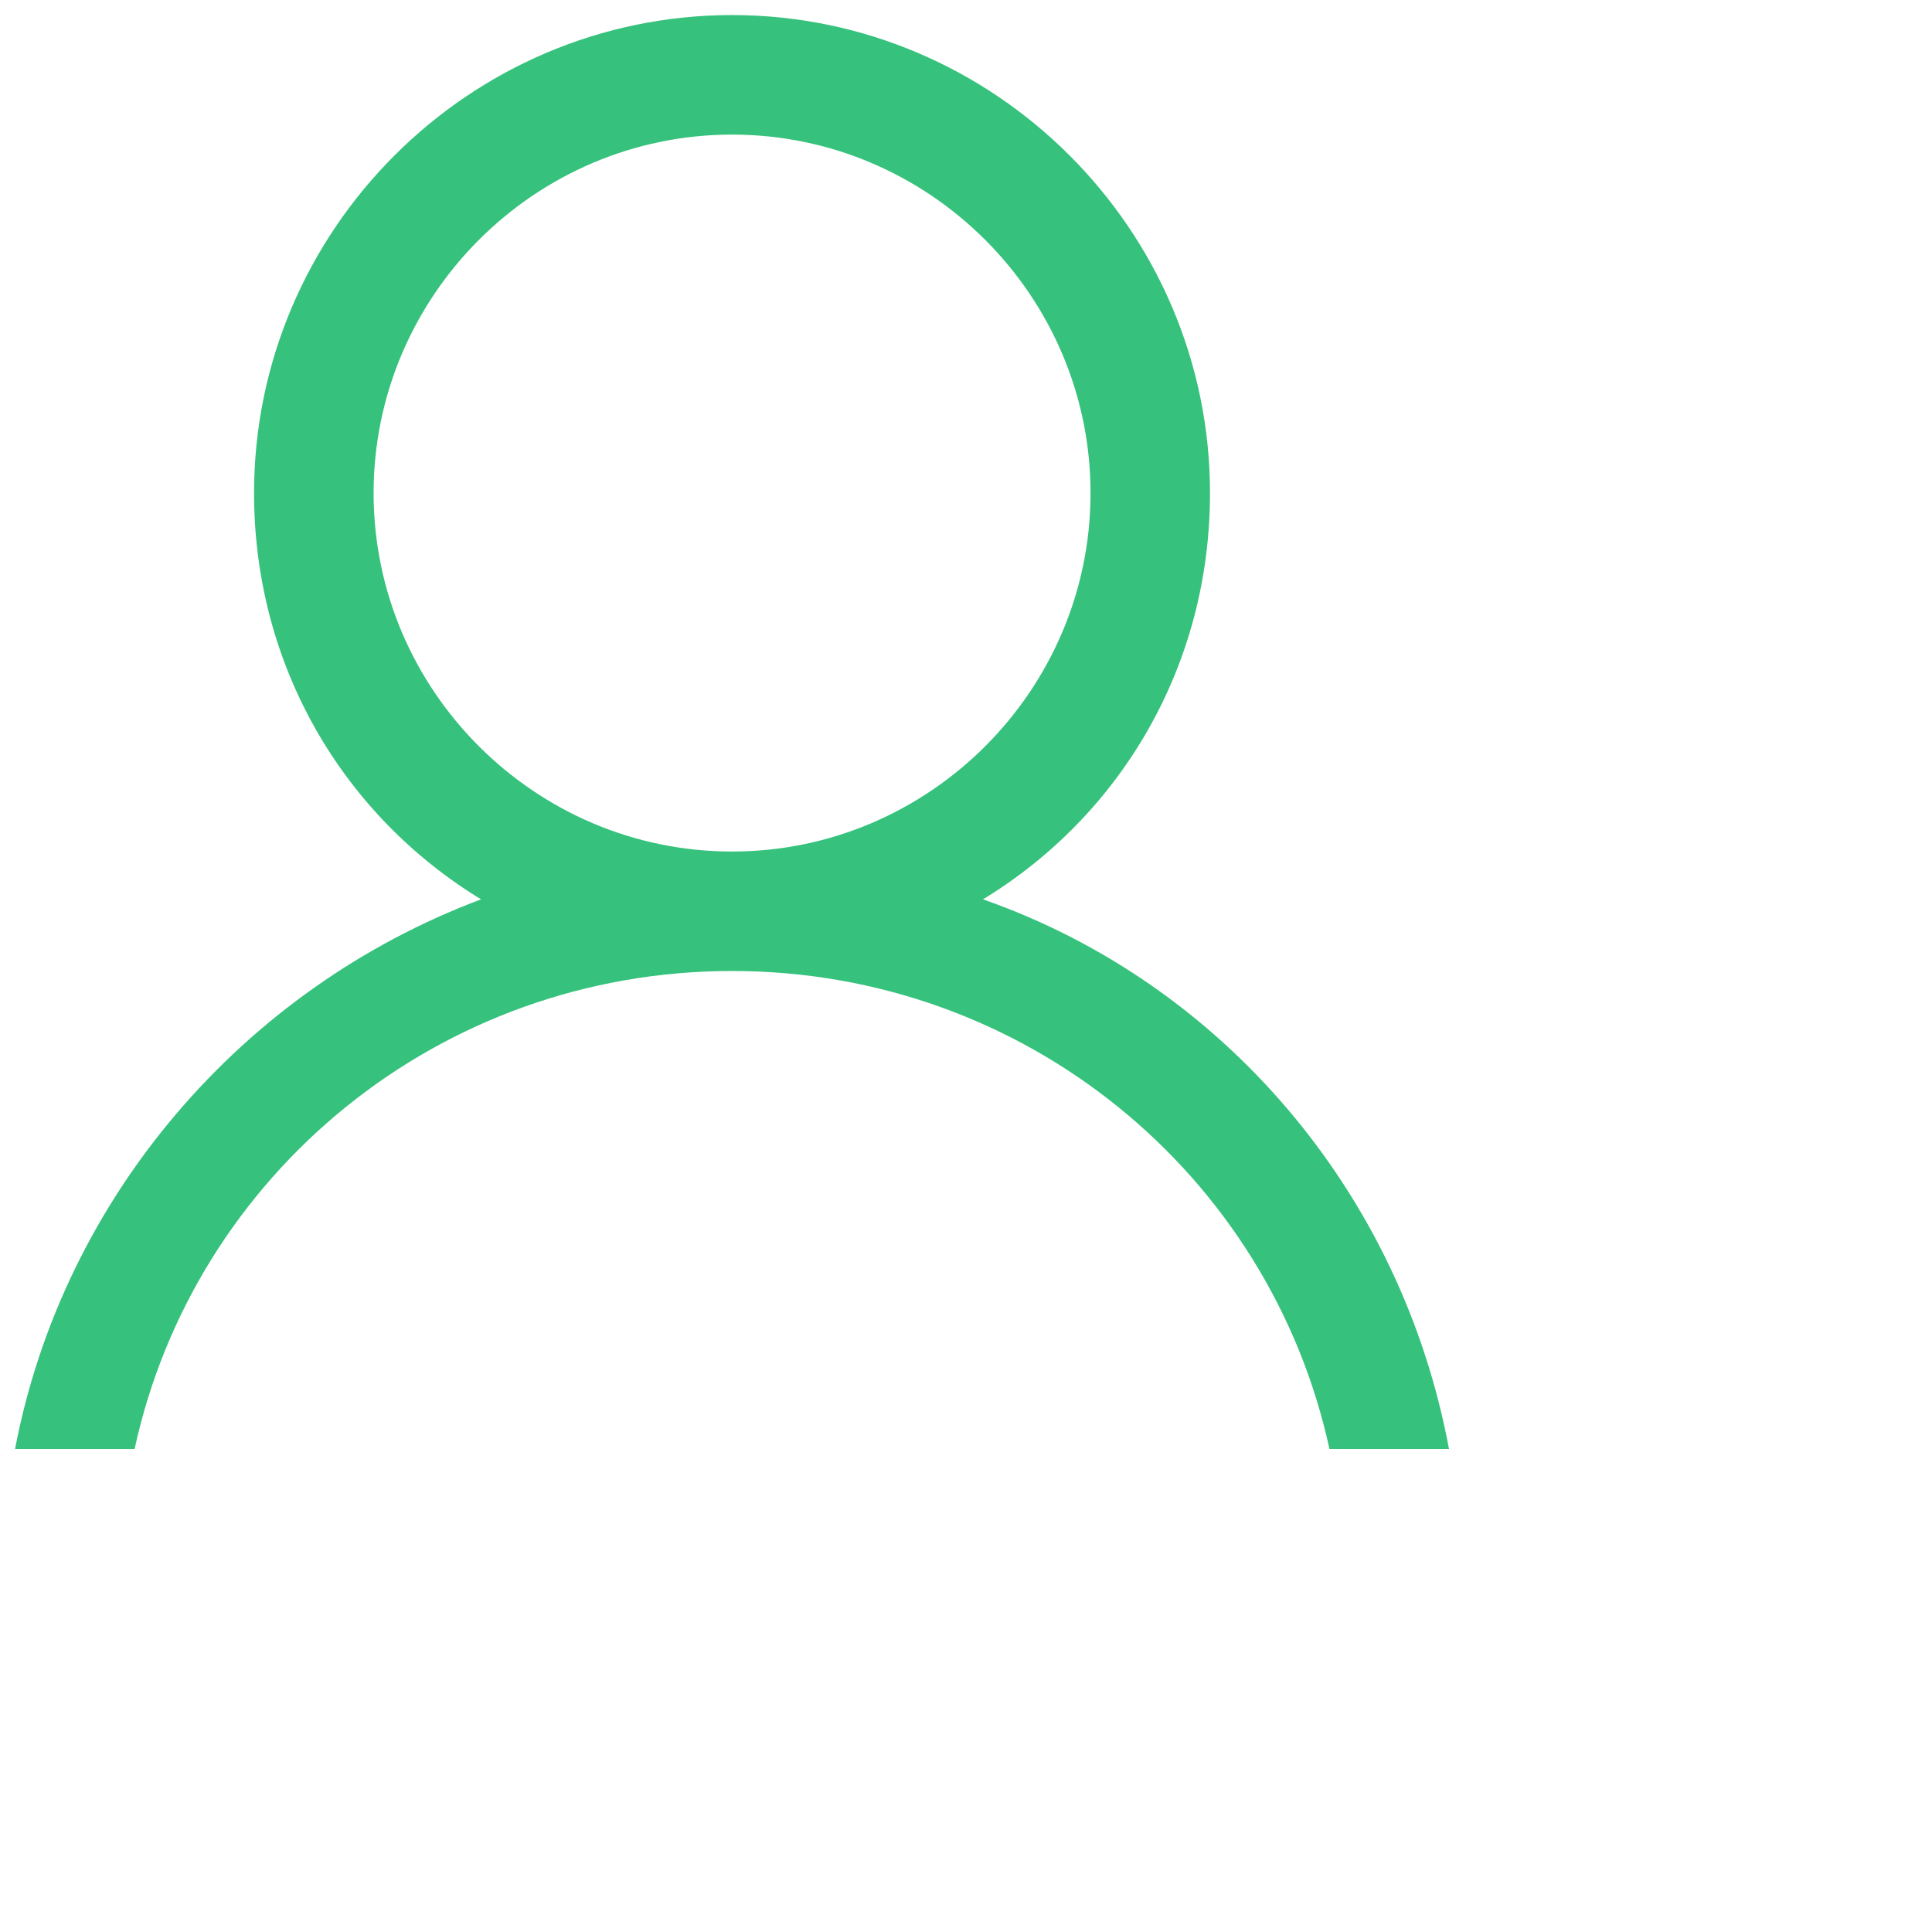 <svg 
 xmlns="http://www.w3.org/2000/svg"
 xmlns:xlink="http://www.w3.org/1999/xlink"
 width="0.635cm" height="0.635cm">
<defs>
<filter id="Filter_0">
    <feFlood flood-color="#36c27c" flood-opacity="1" result="floodOut" />
    <feComposite operator="atop" in="floodOut" in2="SourceGraphic" result="compOut" />
    <feBlend mode="normal" in="compOut" in2="SourceGraphic" />
</filter>

</defs>
<g filter="url(#Filter_0)">
<path fill-rule="evenodd"  fill="#36c27c"
 d="M12.211,11.172 C13.918,10.133 15.031,8.277 15.031,6.125 C15.031,2.859 12.359,0.187 9.094,0.187 C5.828,0.187 3.156,2.859 3.156,6.125 C3.156,8.277 4.269,10.133 5.976,11.172 C3.008,12.285 0.781,14.883 0.187,18.000 L1.672,18.000 C2.414,14.586 5.457,12.062 9.094,12.062 C12.730,12.062 15.773,14.586 16.515,18.000 L18.000,18.000 C17.406,14.808 15.179,12.211 12.211,11.172 ZM4.641,6.125 C4.641,3.676 6.644,1.672 9.094,1.672 C11.543,1.672 13.547,3.676 13.547,6.125 C13.547,8.574 11.543,10.578 9.094,10.578 C6.644,10.578 4.641,8.574 4.641,6.125 Z"/>
</g>
</svg>